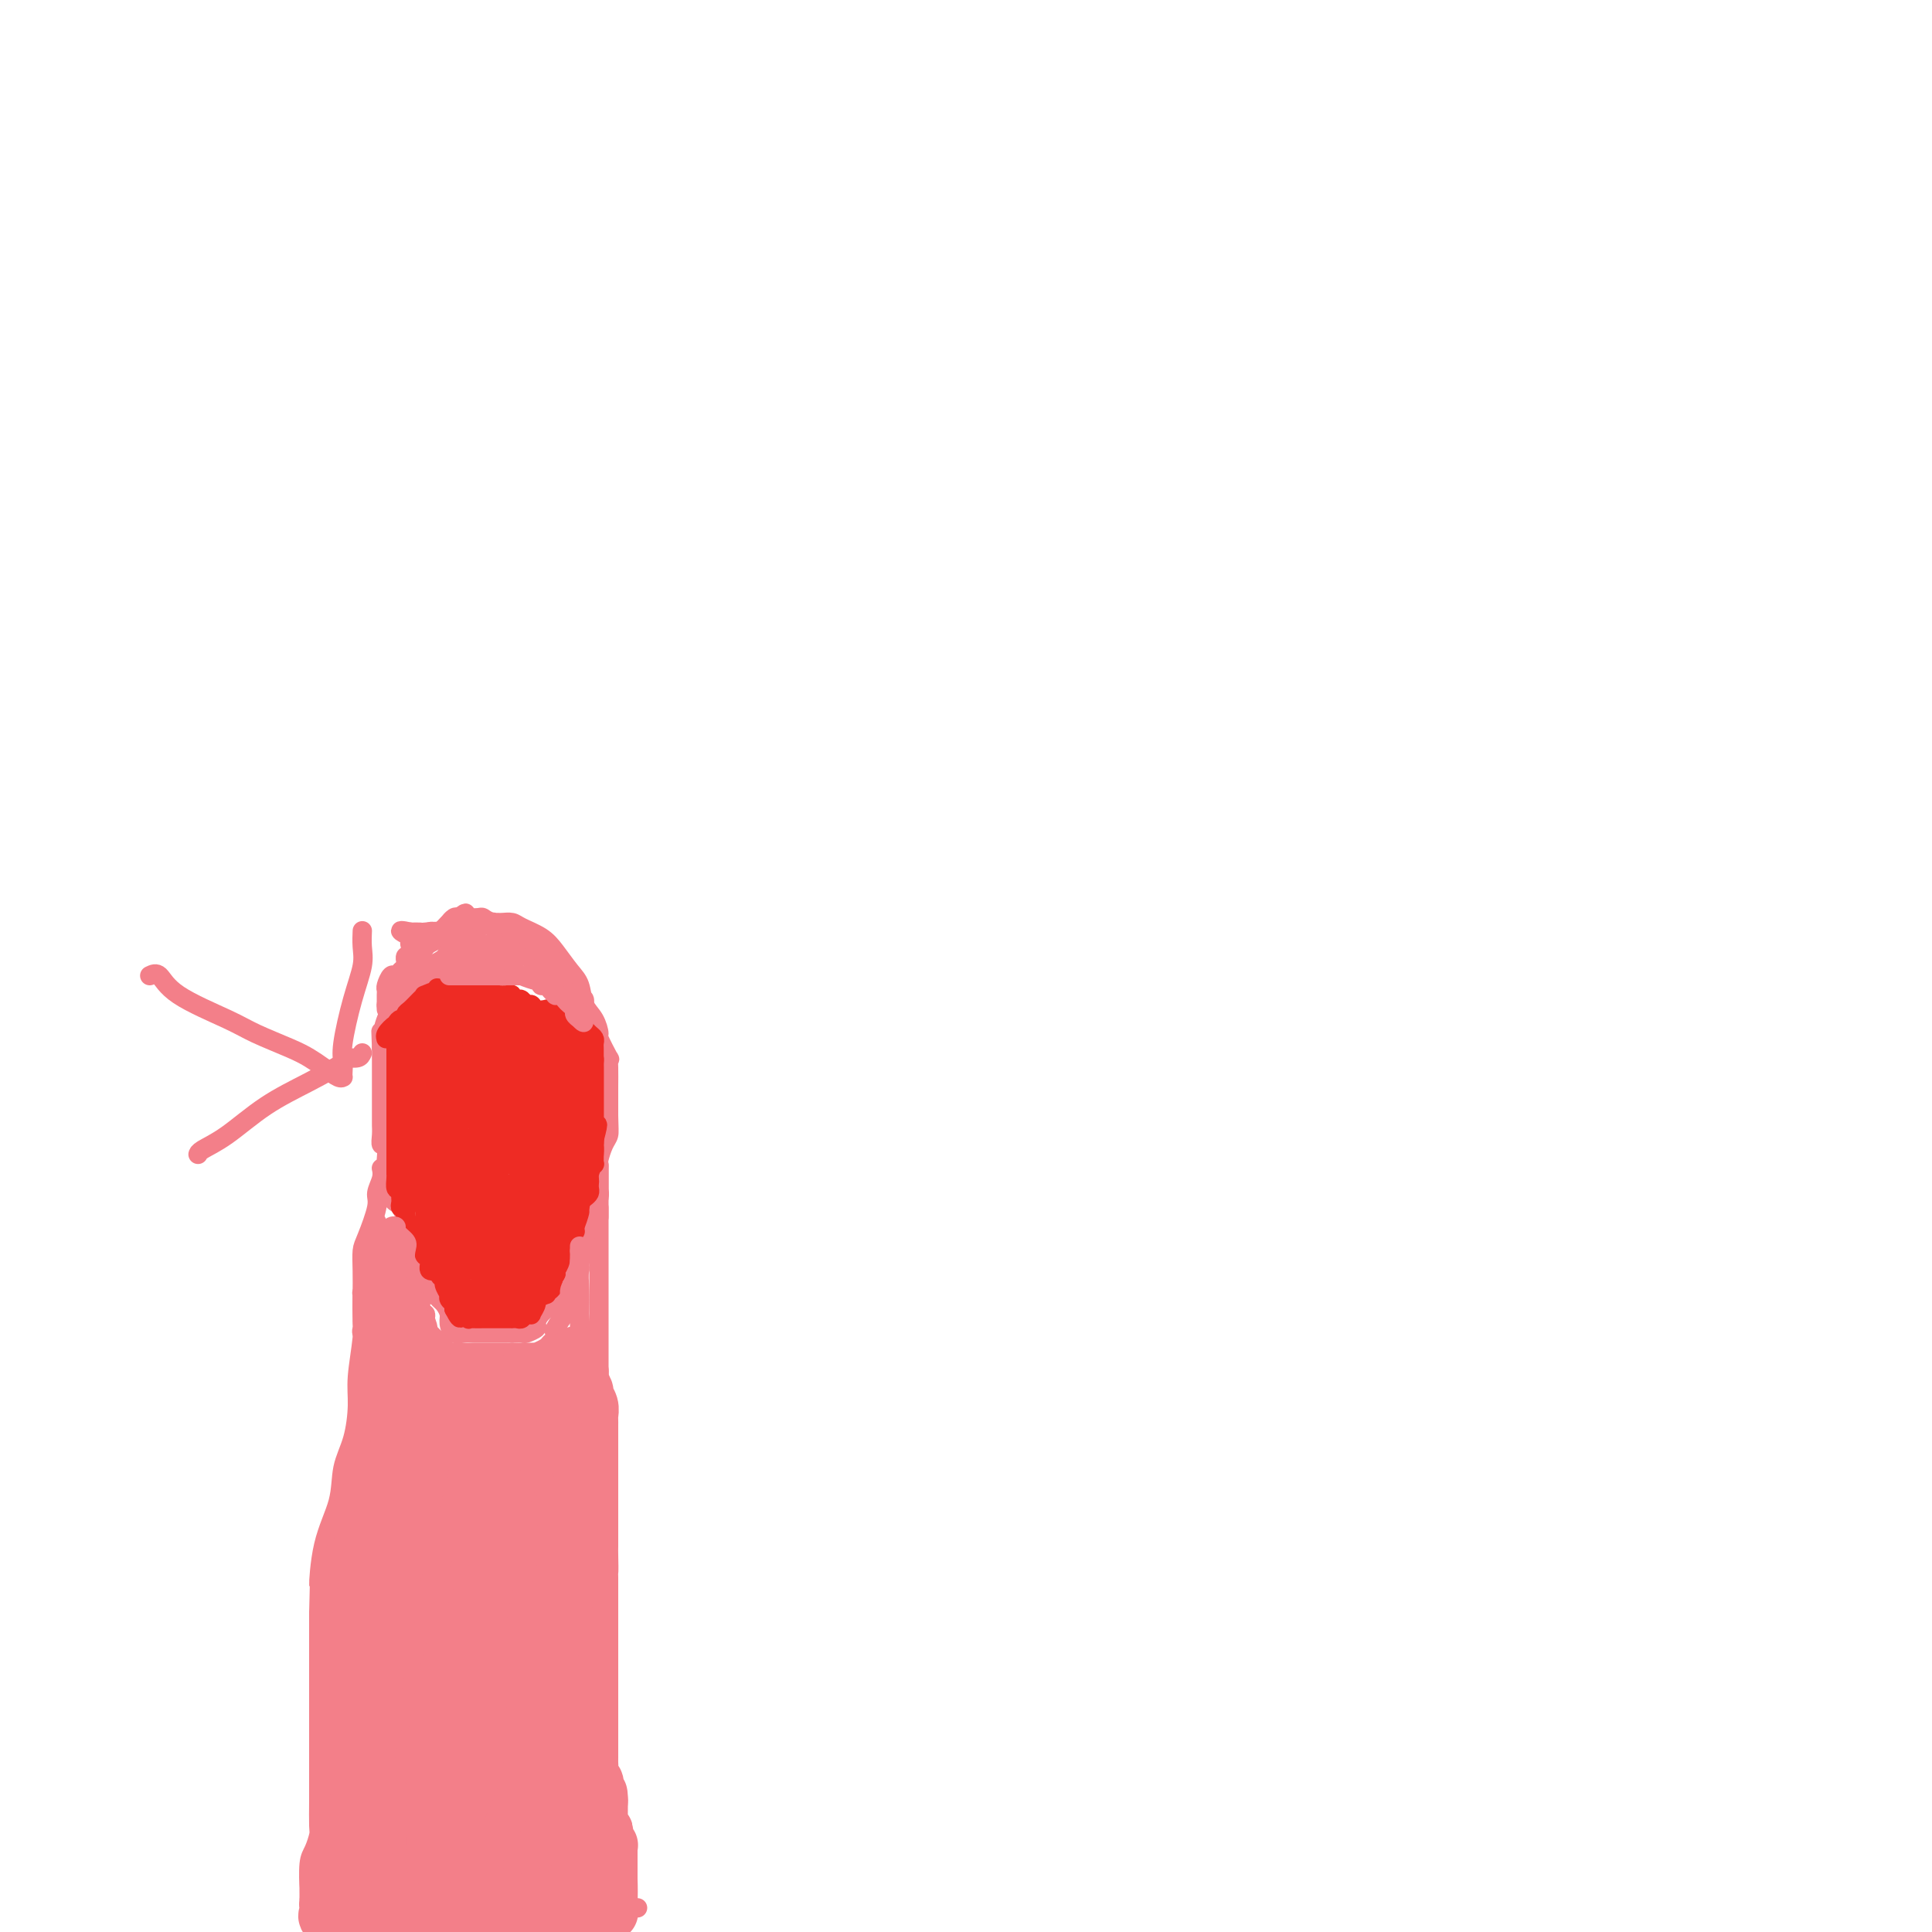 <svg viewBox='0 0 400 400' version='1.1' xmlns='http://www.w3.org/2000/svg' xmlns:xlink='http://www.w3.org/1999/xlink'><g fill='none' stroke='#F37F89' stroke-width='4' stroke-linecap='round' stroke-linejoin='round'><path d='M64,393c0.002,-0.274 0.003,-0.547 0,-1c-0.003,-0.453 -0.011,-1.084 0,-1c0.011,0.084 0.041,0.885 0,0c-0.041,-0.885 -0.155,-3.454 0,-5c0.155,-1.546 0.577,-2.068 1,-3c0.423,-0.932 0.845,-2.275 1,-3c0.155,-0.725 0.041,-0.834 0,-2c-0.041,-1.166 -0.011,-3.391 0,-5c0.011,-1.609 0.003,-2.604 0,-3c-0.003,-0.396 -0.001,-0.195 0,-1c0.001,-0.805 0.000,-2.618 0,-4c-0.000,-1.382 -0.000,-2.333 0,-3c0.000,-0.667 0.000,-1.051 0,-2c-0.000,-0.949 -0.000,-2.464 0,-4c0.000,-1.536 0.000,-3.092 0,-5c-0.000,-1.908 -0.000,-4.168 0,-6c0.000,-1.832 0.000,-3.238 0,-5c-0.000,-1.762 -0.000,-3.881 0,-6'/><path d='M66,334c0.295,-10.122 0.033,-5.926 0,-6c-0.033,-0.074 0.163,-4.416 1,-8c0.837,-3.584 2.314,-6.408 3,-9c0.686,-2.592 0.580,-4.951 1,-7c0.420,-2.049 1.366,-3.787 2,-6c0.634,-2.213 0.954,-4.902 1,-7c0.046,-2.098 -0.184,-3.607 0,-6c0.184,-2.393 0.781,-5.670 1,-8c0.219,-2.330 0.060,-3.712 0,-5c-0.060,-1.288 -0.022,-2.481 0,-4c0.022,-1.519 0.029,-3.365 0,-5c-0.029,-1.635 -0.095,-3.060 0,-4c0.095,-0.940 0.351,-1.394 1,-3c0.649,-1.606 1.690,-4.364 2,-6c0.310,-1.636 -0.113,-2.150 0,-3c0.113,-0.850 0.761,-2.037 1,-3c0.239,-0.963 0.068,-1.704 0,-2c-0.068,-0.296 -0.034,-0.148 0,0'/><path d='M132,395c-0.310,0.004 -0.620,0.008 -1,0c-0.380,-0.008 -0.830,-0.029 -1,0c-0.170,0.029 -0.059,0.108 0,-1c0.059,-1.108 0.064,-3.404 0,-5c-0.064,-1.596 -0.199,-2.491 -1,-5c-0.801,-2.509 -2.267,-6.633 -3,-10c-0.733,-3.367 -0.732,-5.976 -1,-8c-0.268,-2.024 -0.804,-3.462 -1,-6c-0.196,-2.538 -0.053,-6.177 0,-9c0.053,-2.823 0.014,-4.830 0,-7c-0.014,-2.170 -0.004,-4.504 0,-7c0.004,-2.496 0.001,-5.153 0,-8c-0.001,-2.847 -0.000,-5.883 0,-8c0.000,-2.117 0.000,-3.315 0,-5c-0.000,-1.685 -0.000,-3.856 0,-6c0.000,-2.144 0.000,-4.259 0,-6c-0.000,-1.741 -0.000,-3.107 0,-5c0.000,-1.893 0.000,-4.313 0,-6c-0.000,-1.687 -0.000,-2.640 0,-4c0.000,-1.360 0.000,-3.127 0,-5c-0.000,-1.873 -0.000,-3.851 0,-6c0.000,-2.149 0.000,-4.470 0,-6c-0.000,-1.530 -0.000,-2.268 0,-4c0.000,-1.732 0.000,-4.457 0,-6c-0.000,-1.543 -0.000,-1.905 0,-3c0.000,-1.095 0.000,-2.922 0,-4c-0.000,-1.078 -0.000,-1.406 0,-2c0.000,-0.594 0.000,-1.456 0,-2c-0.000,-0.544 -0.000,-0.772 0,-1'/><path d='M124,250c0.000,-16.968 0.000,-4.389 0,0c-0.000,4.389 0.000,0.589 0,-1c0.000,-1.589 0.000,-0.966 0,-1c0.000,-0.034 0.000,-0.724 0,-1c-0.000,-0.276 0.000,-0.138 0,0'/><path d='M124,247c0.048,-0.377 0.168,0.182 0,1c-0.168,0.818 -0.622,1.895 -1,3c-0.378,1.105 -0.679,2.237 -1,3c-0.321,0.763 -0.663,1.158 -1,2c-0.337,0.842 -0.667,2.131 -1,3c-0.333,0.869 -0.667,1.317 -1,2c-0.333,0.683 -0.666,1.601 -1,2c-0.334,0.399 -0.670,0.281 -1,1c-0.330,0.719 -0.653,2.276 -1,3c-0.347,0.724 -0.718,0.613 -1,1c-0.282,0.387 -0.475,1.270 -1,2c-0.525,0.730 -1.382,1.306 -2,2c-0.618,0.694 -0.996,1.507 -1,2c-0.004,0.493 0.367,0.668 0,1c-0.367,0.332 -1.473,0.821 -2,1c-0.527,0.179 -0.475,0.048 -1,0c-0.525,-0.048 -1.626,-0.013 -2,0c-0.374,0.013 -0.022,0.004 0,0c0.022,-0.004 -0.287,-0.001 -1,0c-0.713,0.001 -1.830,0.002 -3,0c-1.170,-0.002 -2.395,-0.007 -3,0c-0.605,0.007 -0.592,0.024 -1,0c-0.408,-0.024 -1.237,-0.090 -2,0c-0.763,0.090 -1.461,0.337 -2,0c-0.539,-0.337 -0.918,-1.257 -1,-2c-0.082,-0.743 0.133,-1.310 0,-2c-0.133,-0.690 -0.613,-1.505 -1,-2c-0.387,-0.495 -0.681,-0.672 -1,-1c-0.319,-0.328 -0.663,-0.808 -1,-1c-0.337,-0.192 -0.669,-0.096 -1,0'/><path d='M89,268c-1.023,-1.355 -0.081,-0.742 0,-1c0.081,-0.258 -0.700,-1.387 -1,-2c-0.300,-0.613 -0.118,-0.709 0,-1c0.118,-0.291 0.171,-0.777 0,-1c-0.171,-0.223 -0.567,-0.183 -1,-1c-0.433,-0.817 -0.904,-2.490 -1,-3c-0.096,-0.510 0.184,0.144 0,0c-0.184,-0.144 -0.833,-1.084 -1,-2c-0.167,-0.916 0.149,-1.807 0,-2c-0.149,-0.193 -0.761,0.313 -1,0c-0.239,-0.313 -0.105,-1.445 0,-2c0.105,-0.555 0.182,-0.534 0,-1c-0.182,-0.466 -0.623,-1.420 -1,-2c-0.377,-0.580 -0.689,-0.788 -1,-1c-0.311,-0.212 -0.619,-0.428 -1,-1c-0.381,-0.572 -0.834,-1.499 -1,-2c-0.166,-0.501 -0.043,-0.577 0,-1c0.043,-0.423 0.008,-1.194 0,-2c-0.008,-0.806 0.012,-1.647 0,-2c-0.012,-0.353 -0.056,-0.217 0,-1c0.056,-0.783 0.211,-2.483 0,-3c-0.211,-0.517 -0.789,0.149 -1,0c-0.211,-0.149 -0.057,-1.113 0,-2c0.057,-0.887 0.015,-1.695 0,-2c-0.015,-0.305 -0.004,-0.105 0,-1c0.004,-0.895 0.001,-2.883 0,-4c-0.001,-1.117 -0.000,-1.361 0,-2c0.000,-0.639 0.000,-1.672 0,-3c-0.000,-1.328 -0.000,-2.951 0,-4c0.000,-1.049 0.000,-1.525 0,-2'/><path d='M79,217c-0.185,-5.038 -0.148,-3.131 0,-3c0.148,0.131 0.407,-1.512 1,-3c0.593,-1.488 1.522,-2.821 2,-4c0.478,-1.179 0.507,-2.202 1,-3c0.493,-0.798 1.450,-1.369 2,-2c0.550,-0.631 0.692,-1.321 1,-2c0.308,-0.679 0.780,-1.348 1,-2c0.220,-0.652 0.186,-1.289 1,-2c0.814,-0.711 2.476,-1.497 4,-2c1.524,-0.503 2.909,-0.723 4,-1c1.091,-0.277 1.888,-0.610 3,-1c1.112,-0.390 2.539,-0.837 3,-1c0.461,-0.163 -0.044,-0.041 0,0c0.044,0.041 0.637,0.002 1,0c0.363,-0.002 0.494,0.032 1,0c0.506,-0.032 1.385,-0.129 2,0c0.615,0.129 0.967,0.483 2,1c1.033,0.517 2.748,1.195 4,2c1.252,0.805 2.041,1.737 3,3c0.959,1.263 2.090,2.858 3,4c0.910,1.142 1.601,1.833 2,3c0.399,1.167 0.507,2.812 1,4c0.493,1.188 1.372,1.921 2,3c0.628,1.079 1.005,2.503 1,3c-0.005,0.497 -0.394,0.065 0,1c0.394,0.935 1.570,3.236 2,4c0.430,0.764 0.115,-0.011 0,0c-0.115,0.011 -0.031,0.807 0,2c0.031,1.193 0.008,2.783 0,4c-0.008,1.217 -0.002,2.062 0,3c0.002,0.938 0.001,1.969 0,3'/><path d='M126,231c0.044,2.686 0.155,3.400 0,4c-0.155,0.600 -0.578,1.085 -1,2c-0.422,0.915 -0.845,2.258 -1,3c-0.155,0.742 -0.041,0.882 0,1c0.041,0.118 0.011,0.214 0,1c-0.011,0.786 -0.003,2.262 0,3c0.003,0.738 0.001,0.737 0,1c-0.001,0.263 -0.000,0.789 0,1c0.000,0.211 0.000,0.105 0,0'/><path d='M80,209c-0.035,-0.479 -0.070,-0.958 0,-1c0.070,-0.042 0.244,0.354 1,0c0.756,-0.354 2.093,-1.458 3,-2c0.907,-0.542 1.383,-0.524 2,-1c0.617,-0.476 1.376,-1.448 2,-2c0.624,-0.552 1.114,-0.684 2,-1c0.886,-0.316 2.170,-0.818 3,-1c0.830,-0.182 1.208,-0.046 2,0c0.792,0.046 1.999,0.002 3,0c1.001,-0.002 1.797,0.037 3,0c1.203,-0.037 2.813,-0.149 4,0c1.187,0.149 1.950,0.558 3,1c1.050,0.442 2.386,0.915 3,1c0.614,0.085 0.507,-0.219 1,0c0.493,0.219 1.585,0.960 2,1c0.415,0.040 0.152,-0.620 0,-1c-0.152,-0.380 -0.192,-0.480 0,-1c0.192,-0.520 0.614,-1.460 0,-2c-0.614,-0.540 -2.266,-0.681 -3,-1c-0.734,-0.319 -0.549,-0.818 -1,-1c-0.451,-0.182 -1.539,-0.049 -3,0c-1.461,0.049 -3.295,0.013 -5,0c-1.705,-0.013 -3.282,-0.004 -4,0c-0.718,0.004 -0.578,0.001 -1,0c-0.422,-0.001 -1.406,-0.000 -2,0c-0.594,0.000 -0.797,0.000 -1,0'/><path d='M94,198c-2.849,-0.156 -1.473,-0.046 -1,0c0.473,0.046 0.041,0.026 0,0c-0.041,-0.026 0.307,-0.059 1,0c0.693,0.059 1.729,0.211 3,0c1.271,-0.211 2.777,-0.786 4,-1c1.223,-0.214 2.164,-0.066 3,0c0.836,0.066 1.568,0.049 2,0c0.432,-0.049 0.564,-0.131 1,0c0.436,0.131 1.177,0.474 2,1c0.823,0.526 1.730,1.234 2,2c0.270,0.766 -0.097,1.590 0,2c0.097,0.410 0.657,0.406 1,0c0.343,-0.406 0.470,-1.212 0,-2c-0.470,-0.788 -1.538,-1.556 -3,-2c-1.462,-0.444 -3.318,-0.564 -5,-1c-1.682,-0.436 -3.188,-1.189 -5,-2c-1.812,-0.811 -3.929,-1.681 -6,-2c-2.071,-0.319 -4.096,-0.086 -5,0c-0.904,0.086 -0.687,0.025 -1,0c-0.313,-0.025 -1.157,-0.012 -2,0'/><path d='M85,193c-4.022,-0.905 -1.078,0.331 0,1c1.078,0.669 0.289,0.770 0,1c-0.289,0.230 -0.077,0.590 0,1c0.077,0.410 0.020,0.870 0,1c-0.020,0.130 -0.002,-0.071 0,0c0.002,0.071 -0.013,0.413 0,1c0.013,0.587 0.054,1.420 0,2c-0.054,0.580 -0.203,0.908 0,1c0.203,0.092 0.756,-0.050 1,0c0.244,0.050 0.178,0.293 1,0c0.822,-0.293 2.534,-1.123 4,-2c1.466,-0.877 2.688,-1.802 4,-2c1.312,-0.198 2.713,0.331 4,0c1.287,-0.331 2.460,-1.520 3,-2c0.540,-0.480 0.446,-0.250 1,0c0.554,0.250 1.756,0.520 3,1c1.244,0.480 2.530,1.168 4,2c1.470,0.832 3.125,1.806 4,3c0.875,1.194 0.972,2.608 2,4c1.028,1.392 2.988,2.763 4,3c1.012,0.237 1.075,-0.658 1,-1c-0.075,-0.342 -0.290,-0.131 -1,-1c-0.710,-0.869 -1.917,-2.820 -3,-4c-1.083,-1.180 -2.041,-1.590 -3,-2'/><path d='M114,200c-1.531,-1.585 -2.358,-1.549 -4,-2c-1.642,-0.451 -4.100,-1.389 -7,-2c-2.900,-0.611 -6.242,-0.895 -8,-1c-1.758,-0.105 -1.931,-0.030 -2,0c-0.069,0.030 -0.035,0.015 0,0'/><path d='M31,202c0.660,-0.320 1.320,-0.640 2,0c0.680,0.640 1.378,2.240 4,4c2.622,1.760 7.166,3.678 10,5c2.834,1.322 3.957,2.046 6,3c2.043,0.954 5.006,2.136 7,3c1.994,0.864 3.018,1.409 4,2c0.982,0.591 1.923,1.228 3,2c1.077,0.772 2.289,1.680 3,2c0.711,0.320 0.921,0.054 1,0c0.079,-0.054 0.027,0.105 0,0c-0.027,-0.105 -0.028,-0.475 0,-1c0.028,-0.525 0.084,-1.207 0,-2c-0.084,-0.793 -0.310,-1.698 0,-4c0.310,-2.302 1.155,-6.001 2,-9c0.845,-2.999 1.690,-5.299 2,-7c0.310,-1.701 0.083,-2.804 0,-4c-0.083,-1.196 -0.024,-2.485 0,-3c0.024,-0.515 0.012,-0.258 0,0'/><path d='M75,218c-0.185,0.428 -0.371,0.857 -1,1c-0.629,0.143 -1.703,0.002 -2,0c-0.297,-0.002 0.183,0.136 -1,1c-1.183,0.864 -4.030,2.456 -7,4c-2.970,1.544 -6.064,3.041 -9,5c-2.936,1.959 -5.715,4.381 -8,6c-2.285,1.619 -4.077,2.436 -5,3c-0.923,0.564 -0.978,0.875 -1,1c-0.022,0.125 -0.011,0.062 0,0'/></g>
<g fill='none' stroke='#EE2B24' stroke-width='4' stroke-linecap='round' stroke-linejoin='round'><path d='M82,213c0.000,0.420 0.000,0.840 0,1c0.000,0.160 0.000,0.060 0,1c-0.000,0.940 -0.000,2.920 0,4c0.000,1.080 0.000,1.258 0,2c-0.000,0.742 -0.000,2.047 0,3c0.000,0.953 0.000,1.554 0,2c-0.000,0.446 -0.000,0.735 0,1c0.000,0.265 0.000,0.505 0,1c-0.000,0.495 -0.000,1.246 0,2c0.000,0.754 0.000,1.511 0,2c-0.000,0.489 -0.000,0.709 0,1c0.000,0.291 0.000,0.651 0,1c-0.000,0.349 -0.000,0.685 0,1c0.000,0.315 0.000,0.609 0,1c-0.000,0.391 -0.000,0.878 0,1c0.000,0.122 0.000,-0.121 0,0c-0.000,0.121 -0.000,0.606 0,1c0.000,0.394 0.000,0.697 0,1c-0.000,0.303 -0.000,0.606 0,1c0.000,0.394 0.000,0.878 0,1c-0.000,0.122 -0.001,-0.118 0,0c0.001,0.118 0.003,0.592 0,1c-0.003,0.408 -0.011,0.748 0,1c0.011,0.252 0.041,0.414 0,1c-0.041,0.586 -0.155,1.596 0,2c0.155,0.404 0.577,0.202 1,0'/><path d='M83,246c0.154,5.058 0.040,1.202 0,0c-0.040,-1.202 -0.007,0.252 0,1c0.007,0.748 -0.012,0.792 0,1c0.012,0.208 0.055,0.580 0,1c-0.055,0.420 -0.208,0.890 0,1c0.208,0.110 0.778,-0.138 1,0c0.222,0.138 0.097,0.662 0,1c-0.097,0.338 -0.167,0.490 0,1c0.167,0.510 0.570,1.380 1,2c0.430,0.620 0.886,0.992 1,1c0.114,0.008 -0.114,-0.348 0,0c0.114,0.348 0.571,1.401 1,2c0.429,0.599 0.831,0.743 1,1c0.169,0.257 0.106,0.629 0,1c-0.106,0.371 -0.254,0.743 0,1c0.254,0.257 0.909,0.398 1,1c0.091,0.602 -0.383,1.666 0,2c0.383,0.334 1.623,-0.061 2,0c0.377,0.061 -0.109,0.577 0,1c0.109,0.423 0.814,0.754 1,1c0.186,0.246 -0.147,0.409 0,1c0.147,0.591 0.775,1.611 1,2c0.225,0.389 0.046,0.146 0,0c-0.046,-0.146 0.039,-0.194 0,0c-0.039,0.194 -0.203,0.629 0,1c0.203,0.371 0.772,0.677 1,1c0.228,0.323 0.114,0.661 0,1'/><path d='M94,271c1.940,3.802 1.290,0.809 1,0c-0.290,-0.809 -0.219,0.568 0,1c0.219,0.432 0.587,-0.080 1,0c0.413,0.080 0.870,0.754 1,1c0.130,0.246 -0.067,0.066 0,0c0.067,-0.066 0.398,-0.018 1,0c0.602,0.018 1.474,0.005 2,0c0.526,-0.005 0.705,-0.001 1,0c0.295,0.001 0.705,0.000 1,0c0.295,-0.000 0.474,-0.000 1,0c0.526,0.000 1.398,0.001 2,0c0.602,-0.001 0.935,-0.004 1,0c0.065,0.004 -0.136,0.015 0,0c0.136,-0.015 0.610,-0.055 1,0c0.390,0.055 0.697,0.204 1,0c0.303,-0.204 0.601,-0.761 1,-1c0.399,-0.239 0.899,-0.159 1,0c0.101,0.159 -0.198,0.397 0,0c0.198,-0.397 0.893,-1.430 1,-2c0.107,-0.570 -0.373,-0.679 0,-1c0.373,-0.321 1.601,-0.856 2,-1c0.399,-0.144 -0.029,0.102 0,0c0.029,-0.102 0.514,-0.551 1,-1'/><path d='M114,267c1.233,-1.112 0.317,-0.890 0,-1c-0.317,-0.110 -0.033,-0.550 0,-1c0.033,-0.450 -0.183,-0.911 0,-1c0.183,-0.089 0.766,0.193 1,0c0.234,-0.193 0.118,-0.860 0,-1c-0.118,-0.140 -0.238,0.247 0,0c0.238,-0.247 0.835,-1.127 1,-2c0.165,-0.873 -0.100,-1.739 0,-2c0.100,-0.261 0.567,0.084 1,0c0.433,-0.084 0.834,-0.597 1,-1c0.166,-0.403 0.097,-0.697 0,-1c-0.097,-0.303 -0.223,-0.613 0,-1c0.223,-0.387 0.796,-0.849 1,-1c0.204,-0.151 0.040,0.009 0,0c-0.040,-0.009 0.045,-0.187 0,-1c-0.045,-0.813 -0.218,-2.259 0,-3c0.218,-0.741 0.829,-0.776 1,-1c0.171,-0.224 -0.098,-0.638 0,-1c0.098,-0.362 0.562,-0.673 1,-1c0.438,-0.327 0.848,-0.668 1,-1c0.152,-0.332 0.044,-0.653 0,-1c-0.044,-0.347 -0.026,-0.719 0,-1c0.026,-0.281 0.060,-0.471 0,-1c-0.060,-0.529 -0.212,-1.397 0,-2c0.212,-0.603 0.789,-0.940 1,-1c0.211,-0.060 0.057,0.156 0,0c-0.057,-0.156 -0.015,-0.686 0,-1c0.015,-0.314 0.004,-0.414 0,-1c-0.004,-0.586 -0.001,-1.658 0,-2c0.001,-0.342 0.000,0.045 0,0c-0.000,-0.045 -0.000,-0.523 0,-1'/><path d='M123,236c1.392,-5.185 0.373,-2.646 0,-2c-0.373,0.646 -0.100,-0.599 0,-1c0.100,-0.401 0.027,0.042 0,0c-0.027,-0.042 -0.007,-0.571 0,-1c0.007,-0.429 0.002,-0.759 0,-1c-0.002,-0.241 -0.001,-0.393 0,-1c0.001,-0.607 0.000,-1.668 0,-2c-0.000,-0.332 -0.000,0.065 0,0c0.000,-0.065 0.000,-0.591 0,-1c-0.000,-0.409 -0.000,-0.700 0,-1c0.000,-0.300 0.000,-0.609 0,-1c-0.000,-0.391 0.000,-0.864 0,-1c-0.000,-0.136 -0.000,0.065 0,0c0.000,-0.065 0.000,-0.395 0,-1c-0.000,-0.605 -0.000,-1.486 0,-2c0.000,-0.514 0.000,-0.663 0,-1c-0.000,-0.337 -0.000,-0.864 0,-1c0.000,-0.136 0.001,0.118 0,0c-0.001,-0.118 -0.003,-0.609 0,-1c0.003,-0.391 0.012,-0.682 0,-1c-0.012,-0.318 -0.045,-0.663 0,-1c0.045,-0.337 0.170,-0.668 0,-1c-0.170,-0.332 -0.633,-0.666 -1,-1c-0.367,-0.334 -0.637,-0.667 -1,-1c-0.363,-0.333 -0.818,-0.667 -1,-1c-0.182,-0.333 -0.091,-0.667 0,-1'/><path d='M120,211c-0.316,-0.636 0.396,-0.227 0,0c-0.396,0.227 -1.898,0.271 -3,0c-1.102,-0.271 -1.805,-0.856 -2,-1c-0.195,-0.144 0.116,0.154 0,0c-0.116,-0.154 -0.661,-0.758 -1,-1c-0.339,-0.242 -0.472,-0.121 -1,0c-0.528,0.121 -1.451,0.242 -2,0c-0.549,-0.242 -0.725,-0.849 -1,-1c-0.275,-0.151 -0.647,0.152 -1,0c-0.353,-0.152 -0.685,-0.759 -1,-1c-0.315,-0.241 -0.613,-0.117 -1,0c-0.387,0.117 -0.862,0.228 -1,0c-0.138,-0.228 0.061,-0.793 0,-1c-0.061,-0.207 -0.382,-0.056 -1,0c-0.618,0.056 -1.532,0.016 -2,0c-0.468,-0.016 -0.490,-0.008 -1,0c-0.510,0.008 -1.508,0.016 -2,0c-0.492,-0.016 -0.478,-0.057 -1,0c-0.522,0.057 -1.579,0.211 -2,0c-0.421,-0.211 -0.207,-0.789 0,-1c0.207,-0.211 0.406,-0.057 0,0c-0.406,0.057 -1.417,0.015 -2,0c-0.583,-0.015 -0.738,-0.004 -1,0c-0.262,0.004 -0.631,0.002 -1,0'/><path d='M93,205c-4.392,-0.911 -1.872,-0.190 -1,0c0.872,0.190 0.098,-0.153 -1,0c-1.098,0.153 -2.519,0.800 -3,1c-0.481,0.200 -0.023,-0.048 0,0c0.023,0.048 -0.389,0.390 -1,1c-0.611,0.610 -1.421,1.486 -2,2c-0.579,0.514 -0.929,0.666 -1,1c-0.071,0.334 0.135,0.850 0,1c-0.135,0.150 -0.611,-0.065 -1,0c-0.389,0.065 -0.692,0.410 -1,1c-0.308,0.590 -0.620,1.424 -1,2c-0.380,0.576 -0.828,0.894 -1,1c-0.172,0.106 -0.068,0.002 0,0c0.068,-0.002 0.101,0.099 0,0c-0.101,-0.099 -0.335,-0.397 0,-1c0.335,-0.603 1.241,-1.510 2,-2c0.759,-0.490 1.372,-0.562 2,-1c0.628,-0.438 1.270,-1.242 2,-2c0.730,-0.758 1.549,-1.471 2,-2c0.451,-0.529 0.533,-0.874 1,-1c0.467,-0.126 1.318,-0.034 2,0c0.682,0.034 1.193,0.009 2,0c0.807,-0.009 1.910,-0.002 3,0c1.090,0.002 2.169,0.001 3,0c0.831,-0.001 1.416,-0.000 2,0'/><path d='M101,206c2.250,-0.224 1.376,-0.284 1,0c-0.376,0.284 -0.255,0.912 0,1c0.255,0.088 0.642,-0.365 1,0c0.358,0.365 0.687,1.548 1,2c0.313,0.452 0.609,0.174 1,0c0.391,-0.174 0.877,-0.242 1,0c0.123,0.242 -0.117,0.796 0,1c0.117,0.204 0.590,0.059 1,0c0.410,-0.059 0.758,-0.030 1,0c0.242,0.030 0.379,0.063 1,0c0.621,-0.063 1.726,-0.220 2,0c0.274,0.220 -0.284,0.817 0,1c0.284,0.183 1.409,-0.049 2,0c0.591,0.049 0.648,0.380 1,1c0.352,0.620 0.998,1.528 2,2c1.002,0.472 2.360,0.508 3,1c0.640,0.492 0.564,1.442 1,2c0.436,0.558 1.385,0.726 2,1c0.615,0.274 0.897,0.655 1,1c0.103,0.345 0.028,0.655 0,1c-0.028,0.345 -0.007,0.726 0,1c0.007,0.274 0.002,0.443 0,1c-0.002,0.557 -0.001,1.504 0,2c0.001,0.496 0.000,0.542 0,1c-0.000,0.458 -0.000,1.329 0,2c0.000,0.671 0.000,1.142 0,2c-0.000,0.858 -0.000,2.102 0,3c0.000,0.898 0.000,1.449 0,2'/><path d='M123,234c0.143,3.090 0.001,2.814 0,3c-0.001,0.186 0.139,0.835 0,2c-0.139,1.165 -0.558,2.845 -1,4c-0.442,1.155 -0.906,1.784 -1,2c-0.094,0.216 0.183,0.020 0,1c-0.183,0.980 -0.826,3.136 -1,4c-0.174,0.864 0.121,0.436 0,1c-0.121,0.564 -0.659,2.118 -1,3c-0.341,0.882 -0.487,1.091 -1,2c-0.513,0.909 -1.394,2.520 -2,3c-0.606,0.480 -0.937,-0.169 -1,0c-0.063,0.169 0.140,1.158 0,2c-0.140,0.842 -0.625,1.539 -1,2c-0.375,0.461 -0.639,0.687 -1,1c-0.361,0.313 -0.818,0.715 -1,1c-0.182,0.285 -0.089,0.454 0,1c0.089,0.546 0.175,1.471 0,2c-0.175,0.529 -0.611,0.664 -1,1c-0.389,0.336 -0.731,0.875 -1,1c-0.269,0.125 -0.464,-0.162 -1,0c-0.536,0.162 -1.414,0.774 -2,1c-0.586,0.226 -0.882,0.064 -1,0c-0.118,-0.064 -0.059,-0.032 0,0'/><path d='M106,271c-1.106,0.464 -0.870,0.124 -1,0c-0.130,-0.124 -0.625,-0.034 -1,0c-0.375,0.034 -0.629,0.010 -1,0c-0.371,-0.010 -0.859,-0.005 -1,0c-0.141,0.005 0.063,0.012 0,0c-0.063,-0.012 -0.394,-0.041 -1,0c-0.606,0.041 -1.487,0.152 -2,0c-0.513,-0.152 -0.658,-0.567 -1,-1c-0.342,-0.433 -0.880,-0.885 -1,-1c-0.120,-0.115 0.178,0.106 0,0c-0.178,-0.106 -0.832,-0.539 -1,-1c-0.168,-0.461 0.148,-0.949 0,-1c-0.148,-0.051 -0.761,0.337 -1,0c-0.239,-0.337 -0.102,-1.399 0,-2c0.102,-0.601 0.171,-0.743 0,-1c-0.171,-0.257 -0.581,-0.630 -1,-1c-0.419,-0.370 -0.847,-0.739 -1,-1c-0.153,-0.261 -0.030,-0.415 0,-1c0.030,-0.585 -0.033,-1.600 0,-2c0.033,-0.400 0.163,-0.185 0,0c-0.163,0.185 -0.618,0.338 -1,0c-0.382,-0.338 -0.691,-1.169 -1,-2'/><path d='M91,257c-1.174,-2.401 -0.108,-1.403 0,-1c0.108,0.403 -0.742,0.210 -1,0c-0.258,-0.210 0.074,-0.439 0,-1c-0.074,-0.561 -0.556,-1.455 -1,-2c-0.444,-0.545 -0.851,-0.741 -1,-1c-0.149,-0.259 -0.040,-0.580 0,-1c0.040,-0.420 0.011,-0.940 0,-1c-0.011,-0.060 -0.003,0.340 0,0c0.003,-0.340 0.001,-1.419 0,-2c-0.001,-0.581 0.001,-0.665 0,-1c-0.001,-0.335 -0.003,-0.920 0,-1c0.003,-0.080 0.011,0.346 0,0c-0.011,-0.346 -0.041,-1.464 0,-2c0.041,-0.536 0.155,-0.489 0,-1c-0.155,-0.511 -0.577,-1.578 -1,-2c-0.423,-0.422 -0.846,-0.197 -1,0c-0.154,0.197 -0.039,0.366 0,0c0.039,-0.366 0.003,-1.267 0,-2c-0.003,-0.733 0.027,-1.298 0,-2c-0.027,-0.702 -0.112,-1.540 0,-2c0.112,-0.460 0.422,-0.543 0,-1c-0.422,-0.457 -1.577,-1.290 -2,-2c-0.423,-0.710 -0.113,-1.297 0,-2c0.113,-0.703 0.030,-1.523 0,-2c-0.030,-0.477 -0.008,-0.612 0,-1c0.008,-0.388 0.002,-1.027 0,-1c-0.002,0.027 -0.001,0.722 0,1c0.001,0.278 0.000,0.139 0,0'/></g>
<g fill='none' stroke='#EE2B24' stroke-width='12' stroke-linecap='round' stroke-linejoin='round'><path d='M88,217c0.113,0.022 0.226,0.045 0,0c-0.226,-0.045 -0.793,-0.156 -1,0c-0.207,0.156 -0.056,0.581 0,1c0.056,0.419 0.015,0.833 0,2c-0.015,1.167 -0.004,3.087 0,4c0.004,0.913 0.001,0.820 0,1c-0.001,0.180 0.000,0.633 0,1c-0.000,0.367 -0.001,0.647 0,1c0.001,0.353 0.004,0.777 0,1c-0.004,0.223 -0.015,0.243 0,1c0.015,0.757 0.057,2.249 0,3c-0.057,0.751 -0.211,0.760 0,1c0.211,0.240 0.789,0.711 1,1c0.211,0.289 0.055,0.396 0,1c-0.055,0.604 -0.011,1.705 0,2c0.011,0.295 -0.012,-0.217 0,0c0.012,0.217 0.059,1.162 0,2c-0.059,0.838 -0.223,1.570 0,2c0.223,0.430 0.834,0.558 1,1c0.166,0.442 -0.114,1.199 0,2c0.114,0.801 0.622,1.646 1,2c0.378,0.354 0.627,0.219 1,1c0.373,0.781 0.870,2.480 1,3c0.130,0.520 -0.106,-0.137 0,0c0.106,0.137 0.553,1.069 1,2'/><path d='M93,252c0.940,3.062 0.291,0.718 0,0c-0.291,-0.718 -0.223,0.190 0,1c0.223,0.810 0.600,1.522 1,2c0.400,0.478 0.824,0.720 1,1c0.176,0.280 0.103,0.596 0,1c-0.103,0.404 -0.238,0.896 0,1c0.238,0.104 0.847,-0.181 1,0c0.153,0.181 -0.151,0.827 0,1c0.151,0.173 0.757,-0.126 1,0c0.243,0.126 0.121,0.678 0,1c-0.121,0.322 -0.243,0.415 0,1c0.243,0.585 0.849,1.662 1,2c0.151,0.338 -0.153,-0.063 0,0c0.153,0.063 0.762,0.591 1,1c0.238,0.409 0.106,0.699 0,1c-0.106,0.301 -0.187,0.614 0,1c0.187,0.386 0.641,0.847 1,1c0.359,0.153 0.622,-0.000 1,0c0.378,0.000 0.872,0.155 1,0c0.128,-0.155 -0.110,-0.619 0,-1c0.110,-0.381 0.568,-0.680 1,-1c0.432,-0.320 0.838,-0.663 1,-1c0.162,-0.337 0.081,-0.669 0,-1'/><path d='M104,263c0.936,-0.481 0.777,-0.185 1,0c0.223,0.185 0.829,0.257 1,0c0.171,-0.257 -0.094,-0.843 0,-1c0.094,-0.157 0.546,0.117 1,0c0.454,-0.117 0.910,-0.623 1,-1c0.090,-0.377 -0.186,-0.626 0,-1c0.186,-0.374 0.833,-0.874 1,-1c0.167,-0.126 -0.148,0.120 0,0c0.148,-0.120 0.758,-0.607 1,-1c0.242,-0.393 0.118,-0.690 0,-1c-0.118,-0.310 -0.228,-0.631 0,-1c0.228,-0.369 0.793,-0.785 1,-1c0.207,-0.215 0.055,-0.228 0,-1c-0.055,-0.772 -0.015,-2.302 0,-3c0.015,-0.698 0.004,-0.565 0,-1c-0.004,-0.435 -0.002,-1.440 0,-2c0.002,-0.560 0.004,-0.675 0,-1c-0.004,-0.325 -0.015,-0.859 0,-1c0.015,-0.141 0.057,0.112 0,0c-0.057,-0.112 -0.213,-0.590 0,-1c0.213,-0.410 0.797,-0.753 1,-1c0.203,-0.247 0.027,-0.398 0,-1c-0.027,-0.602 0.096,-1.656 0,-2c-0.096,-0.344 -0.410,0.023 0,0c0.410,-0.023 1.546,-0.435 2,-1c0.454,-0.565 0.227,-1.282 0,-2'/><path d='M114,238c0.769,-3.444 0.192,-1.553 0,-1c-0.192,0.553 0.001,-0.233 0,-1c-0.001,-0.767 -0.196,-1.515 0,-2c0.196,-0.485 0.785,-0.707 1,-1c0.215,-0.293 0.058,-0.656 0,-1c-0.058,-0.344 -0.015,-0.670 0,-1c0.015,-0.330 0.004,-0.666 0,-1c-0.004,-0.334 -0.001,-0.667 0,-1c0.001,-0.333 0.000,-0.667 0,-1c-0.000,-0.333 -0.000,-0.667 0,-1c0.000,-0.333 0.000,-0.666 0,-1c-0.000,-0.334 -0.001,-0.667 0,-1c0.001,-0.333 0.003,-0.664 0,-1c-0.003,-0.336 -0.011,-0.678 0,-1c0.011,-0.322 0.041,-0.625 0,-1c-0.041,-0.375 -0.155,-0.821 0,-1c0.155,-0.179 0.577,-0.089 1,0'/><path d='M116,221c0.536,-2.188 0.876,0.841 1,2c0.124,1.159 0.033,0.447 0,1c-0.033,0.553 -0.009,2.372 0,4c0.009,1.628 0.002,3.064 0,4c-0.002,0.936 0.000,1.373 0,2c-0.000,0.627 -0.003,1.443 0,2c0.003,0.557 0.011,0.854 0,1c-0.011,0.146 -0.041,0.143 0,1c0.041,0.857 0.155,2.576 0,3c-0.155,0.424 -0.577,-0.447 -1,0c-0.423,0.447 -0.846,2.214 -1,3c-0.154,0.786 -0.041,0.593 0,1c0.041,0.407 0.008,1.416 0,2c-0.008,0.584 0.009,0.744 0,1c-0.009,0.256 -0.045,0.607 0,1c0.045,0.393 0.170,0.827 0,1c-0.170,0.173 -0.637,0.084 -1,0c-0.363,-0.084 -0.622,-0.162 -1,0c-0.378,0.162 -0.874,0.565 -1,1c-0.126,0.435 0.117,0.901 0,1c-0.117,0.099 -0.595,-0.170 -1,0c-0.405,0.170 -0.738,0.778 -1,1c-0.262,0.222 -0.452,0.060 -1,0c-0.548,-0.060 -1.455,-0.016 -2,0c-0.545,0.016 -0.727,0.005 -1,0c-0.273,-0.005 -0.636,-0.002 -1,0'/><path d='M105,253c-1.720,0.274 -1.020,-0.541 -1,-1c0.020,-0.459 -0.640,-0.560 -1,-1c-0.360,-0.440 -0.422,-1.217 -1,-2c-0.578,-0.783 -1.674,-1.571 -2,-2c-0.326,-0.429 0.119,-0.498 0,-1c-0.119,-0.502 -0.801,-1.438 -1,-2c-0.199,-0.562 0.087,-0.751 0,-1c-0.087,-0.249 -0.545,-0.557 -1,-1c-0.455,-0.443 -0.907,-1.021 -1,-2c-0.093,-0.979 0.172,-2.358 0,-3c-0.172,-0.642 -0.782,-0.548 -1,-1c-0.218,-0.452 -0.045,-1.450 0,-2c0.045,-0.550 -0.040,-0.652 0,-1c0.040,-0.348 0.203,-0.944 0,-2c-0.203,-1.056 -0.771,-2.573 -1,-3c-0.229,-0.427 -0.118,0.237 0,0c0.118,-0.237 0.242,-1.373 0,-2c-0.242,-0.627 -0.849,-0.744 -1,-1c-0.151,-0.256 0.156,-0.651 0,-1c-0.156,-0.349 -0.774,-0.653 -1,-1c-0.226,-0.347 -0.060,-0.737 0,-1c0.060,-0.263 0.013,-0.399 0,-1c-0.013,-0.601 0.008,-1.667 0,-2c-0.008,-0.333 -0.043,0.065 0,0c0.043,-0.065 0.165,-0.594 0,-1c-0.165,-0.406 -0.619,-0.687 -1,-1c-0.381,-0.313 -0.691,-0.656 -1,-1'/><path d='M91,216c-0.927,-3.951 -0.245,-1.829 0,-1c0.245,0.829 0.054,0.366 0,0c-0.054,-0.366 0.030,-0.634 0,-1c-0.030,-0.366 -0.173,-0.830 0,-1c0.173,-0.170 0.662,-0.045 1,0c0.338,0.045 0.524,0.012 1,0c0.476,-0.012 1.241,-0.003 2,0c0.759,0.003 1.513,0.000 2,0c0.487,-0.000 0.709,0.003 1,0c0.291,-0.003 0.653,-0.011 1,0c0.347,0.011 0.679,0.042 1,0c0.321,-0.042 0.631,-0.156 1,0c0.369,0.156 0.795,0.582 1,1c0.205,0.418 0.188,0.829 1,1c0.812,0.171 2.454,0.101 3,0c0.546,-0.101 -0.004,-0.234 0,0c0.004,0.234 0.562,0.836 1,1c0.438,0.164 0.757,-0.111 1,0c0.243,0.111 0.412,0.607 1,1c0.588,0.393 1.597,0.684 2,1c0.403,0.316 0.202,0.658 0,1'/><path d='M111,219c1.713,1.107 0.995,0.875 1,1c0.005,0.125 0.733,0.607 1,1c0.267,0.393 0.071,0.696 0,1c-0.071,0.304 -0.019,0.610 0,1c0.019,0.390 0.003,0.863 0,1c-0.003,0.137 0.006,-0.061 0,0c-0.006,0.061 -0.028,0.382 0,1c0.028,0.618 0.106,1.533 0,2c-0.106,0.467 -0.396,0.487 -1,1c-0.604,0.513 -1.521,1.521 -2,2c-0.479,0.479 -0.521,0.431 -1,1c-0.479,0.569 -1.396,1.755 -2,2c-0.604,0.245 -0.894,-0.449 -1,0c-0.106,0.449 -0.028,2.043 0,3c0.028,0.957 0.006,1.277 0,1c-0.006,-0.277 0.005,-1.153 0,-2c-0.005,-0.847 -0.026,-1.666 0,-2c0.026,-0.334 0.098,-0.184 0,-1c-0.098,-0.816 -0.365,-2.599 -1,-4c-0.635,-1.401 -1.638,-2.420 -2,-3c-0.362,-0.580 -0.083,-0.719 0,-1c0.083,-0.281 -0.030,-0.702 0,-1c0.030,-0.298 0.204,-0.472 0,-1c-0.204,-0.528 -0.786,-1.412 -1,-2c-0.214,-0.588 -0.061,-0.882 0,-1c0.061,-0.118 0.031,-0.059 0,0'/><path d='M102,219c-0.623,-2.922 -0.181,-1.729 0,-1c0.181,0.729 0.101,0.992 0,1c-0.101,0.008 -0.223,-0.240 0,0c0.223,0.240 0.791,0.967 1,2c0.209,1.033 0.060,2.371 0,3c-0.060,0.629 -0.030,0.551 0,1c0.030,0.449 0.061,1.427 0,2c-0.061,0.573 -0.212,0.741 0,1c0.212,0.259 0.788,0.608 1,1c0.212,0.392 0.061,0.826 0,1c-0.061,0.174 -0.030,0.087 0,0'/></g>
<g fill='none' stroke='#F37F89' stroke-width='4' stroke-linecap='round' stroke-linejoin='round'><path d='M80,208c0.002,-0.336 0.003,-0.672 0,-1c-0.003,-0.328 -0.012,-0.647 0,-1c0.012,-0.353 0.044,-0.739 0,-1c-0.044,-0.261 -0.166,-0.398 0,-1c0.166,-0.602 0.619,-1.668 1,-2c0.381,-0.332 0.691,0.070 1,0c0.309,-0.070 0.618,-0.611 1,-1c0.382,-0.389 0.837,-0.625 1,-1c0.163,-0.375 0.033,-0.889 0,-1c-0.033,-0.111 0.032,0.181 0,0c-0.032,-0.181 -0.162,-0.835 0,-1c0.162,-0.165 0.617,0.158 1,0c0.383,-0.158 0.695,-0.798 1,-1c0.305,-0.202 0.603,0.033 1,0c0.397,-0.033 0.894,-0.335 1,-1c0.106,-0.665 -0.180,-1.693 0,-2c0.180,-0.307 0.827,0.106 1,0c0.173,-0.106 -0.126,-0.731 0,-1c0.126,-0.269 0.678,-0.181 1,0c0.322,0.181 0.415,0.455 1,0c0.585,-0.455 1.662,-1.637 2,-2c0.338,-0.363 -0.063,0.095 0,0c0.063,-0.095 0.589,-0.741 1,-1c0.411,-0.259 0.705,-0.129 1,0'/><path d='M95,190c2.324,-1.857 1.133,-0.498 1,0c-0.133,0.498 0.791,0.137 1,0c0.209,-0.137 -0.297,-0.048 0,0c0.297,0.048 1.395,0.055 2,0c0.605,-0.055 0.715,-0.172 1,0c0.285,0.172 0.745,0.634 2,1c1.255,0.366 3.306,0.637 4,1c0.694,0.363 0.031,0.818 0,1c-0.031,0.182 0.569,0.090 1,0c0.431,-0.090 0.693,-0.178 1,0c0.307,0.178 0.661,0.621 1,1c0.339,0.379 0.665,0.693 1,1c0.335,0.307 0.681,0.608 1,1c0.319,0.392 0.611,0.874 1,1c0.389,0.126 0.874,-0.103 1,0c0.126,0.103 -0.106,0.540 0,1c0.106,0.460 0.549,0.944 1,1c0.451,0.056 0.908,-0.314 1,0c0.092,0.314 -0.183,1.313 0,2c0.183,0.687 0.822,1.061 1,1c0.178,-0.061 -0.106,-0.559 0,0c0.106,0.559 0.603,2.173 1,3c0.397,0.827 0.695,0.865 1,1c0.305,0.135 0.618,0.366 1,1c0.382,0.634 0.834,1.671 1,2c0.166,0.329 0.048,-0.049 0,0c-0.048,0.049 -0.024,0.524 0,1'/><path d='M120,210c1.706,2.705 0.472,1.468 0,1c-0.472,-0.468 -0.182,-0.167 0,0c0.182,0.167 0.256,0.200 0,0c-0.256,-0.200 -0.842,-0.632 -1,-1c-0.158,-0.368 0.111,-0.673 0,-1c-0.111,-0.327 -0.603,-0.675 -1,-1c-0.397,-0.325 -0.698,-0.626 -1,-1c-0.302,-0.374 -0.605,-0.822 -1,-1c-0.395,-0.178 -0.880,-0.085 -1,0c-0.120,0.085 0.127,0.162 0,0c-0.127,-0.162 -0.626,-0.564 -1,-1c-0.374,-0.436 -0.621,-0.905 -1,-1c-0.379,-0.095 -0.888,0.185 -1,0c-0.112,-0.185 0.175,-0.834 0,-1c-0.175,-0.166 -0.810,0.152 -1,0c-0.190,-0.152 0.066,-0.773 0,-1c-0.066,-0.227 -0.454,-0.061 -1,0c-0.546,0.061 -1.249,0.016 -2,0c-0.751,-0.016 -1.548,-0.004 -2,0c-0.452,0.004 -0.558,0.001 -1,0c-0.442,-0.001 -1.221,-0.001 -2,0'/><path d='M103,202c-1.479,0.000 -1.178,0.000 -1,0c0.178,-0.000 0.231,0.000 0,0c-0.231,0.000 -0.748,0.000 -1,0c-0.252,-0.000 -0.239,0.000 -1,0c-0.761,-0.000 -2.295,-0.000 -3,0c-0.705,0.000 -0.581,0.000 -1,0c-0.419,0.000 -1.382,0.000 -2,0c-0.618,0.000 -0.891,0.000 -1,0c-0.109,0.000 -0.055,0.000 0,0'/><path d='M78,253c-0.000,0.724 -0.000,1.449 0,2c0.000,0.551 0.000,0.930 0,2c-0.000,1.070 -0.000,2.832 0,4c0.000,1.168 0.000,1.742 0,3c-0.000,1.258 -0.001,3.202 0,4c0.001,0.798 0.003,0.452 0,1c-0.003,0.548 -0.011,1.990 0,2c0.011,0.010 0.041,-1.411 0,-2c-0.041,-0.589 -0.155,-0.345 0,-1c0.155,-0.655 0.577,-2.211 1,-3c0.423,-0.789 0.845,-0.813 1,-1c0.155,-0.187 0.041,-0.538 0,-1c-0.041,-0.462 -0.011,-1.035 0,-1c0.011,0.035 0.003,0.679 0,1c-0.003,0.321 -0.002,0.318 0,1c0.002,0.682 0.004,2.047 0,3c-0.004,0.953 -0.015,1.492 0,2c0.015,0.508 0.057,0.984 0,1c-0.057,0.016 -0.211,-0.430 0,-2c0.211,-1.570 0.789,-4.266 1,-6c0.211,-1.734 0.057,-2.505 0,-3c-0.057,-0.495 -0.016,-0.713 0,-1c0.016,-0.287 0.008,-0.644 0,-1'/><path d='M81,257c0.465,-2.327 0.129,-1.146 0,-1c-0.129,0.146 -0.051,-0.743 0,-1c0.051,-0.257 0.074,0.120 0,0c-0.074,-0.120 -0.244,-0.735 0,-1c0.244,-0.265 0.901,-0.178 1,0c0.099,0.178 -0.362,0.447 0,1c0.362,0.553 1.547,1.391 2,2c0.453,0.609 0.173,0.989 0,2c-0.173,1.011 -0.240,2.652 0,4c0.240,1.348 0.786,2.403 1,3c0.214,0.597 0.096,0.737 0,1c-0.096,0.263 -0.170,0.649 0,1c0.170,0.351 0.585,0.668 1,1c0.415,0.332 0.829,0.680 1,1c0.171,0.320 0.097,0.611 0,1c-0.097,0.389 -0.218,0.874 0,1c0.218,0.126 0.777,-0.107 1,0c0.223,0.107 0.112,0.553 0,1'/><path d='M88,273c1.100,3.122 0.350,1.428 0,1c-0.350,-0.428 -0.301,0.410 0,1c0.301,0.590 0.855,0.931 1,1c0.145,0.069 -0.120,-0.136 0,0c0.120,0.136 0.625,0.611 1,1c0.375,0.389 0.621,0.693 1,1c0.379,0.307 0.892,0.618 1,1c0.108,0.382 -0.188,0.834 0,1c0.188,0.166 0.858,0.044 1,0c0.142,-0.044 -0.246,-0.012 0,0c0.246,0.012 1.127,0.003 2,0c0.873,-0.003 1.738,-0.001 2,0c0.262,0.001 -0.080,0.000 0,0c0.080,-0.000 0.581,-0.000 1,0c0.419,0.000 0.755,0.000 1,0c0.245,-0.000 0.400,-0.000 1,0c0.600,0.000 1.645,0.000 2,0c0.355,-0.000 0.019,-0.000 0,0c-0.019,0.000 0.280,0.000 1,0c0.720,-0.000 1.860,-0.000 3,0'/><path d='M106,280c2.074,-0.001 0.759,-0.003 1,0c0.241,0.003 2.039,0.012 3,0c0.961,-0.012 1.084,-0.044 1,0c-0.084,0.044 -0.377,0.166 0,0c0.377,-0.166 1.422,-0.619 2,-1c0.578,-0.381 0.689,-0.691 1,-1c0.311,-0.309 0.823,-0.616 1,-1c0.177,-0.384 0.018,-0.844 0,-1c-0.018,-0.156 0.104,-0.006 0,0c-0.104,0.006 -0.434,-0.131 0,-1c0.434,-0.869 1.633,-2.470 2,-3c0.367,-0.530 -0.098,0.012 0,0c0.098,-0.012 0.758,-0.577 1,-1c0.242,-0.423 0.064,-0.704 0,-1c-0.064,-0.296 -0.014,-0.607 0,-1c0.014,-0.393 -0.006,-0.869 0,-1c0.006,-0.131 0.040,0.082 0,0c-0.040,-0.082 -0.154,-0.459 0,-1c0.154,-0.541 0.577,-1.245 1,-2c0.423,-0.755 0.845,-1.560 1,-2c0.155,-0.440 0.041,-0.515 0,-1c-0.041,-0.485 -0.011,-1.381 0,-2c0.011,-0.619 0.003,-0.960 0,-1c-0.003,-0.040 -0.001,0.220 0,0c0.001,-0.220 0.000,-0.920 0,-1c-0.000,-0.080 -0.000,0.460 0,1'/><path d='M120,259c0.774,-2.334 0.207,0.832 0,3c-0.207,2.168 -0.056,3.338 0,5c0.056,1.662 0.015,3.817 0,5c-0.015,1.183 -0.004,1.396 0,2c0.004,0.604 0.001,1.601 0,2c-0.001,0.399 -0.000,0.202 0,0c0.000,-0.202 0.000,-0.408 0,-1c-0.000,-0.592 -0.000,-1.569 0,-2c0.000,-0.431 0.000,-0.315 0,-1c-0.000,-0.685 -0.000,-2.172 0,-3c0.000,-0.828 0.001,-0.997 0,-1c-0.001,-0.003 -0.004,0.160 0,0c0.004,-0.160 0.016,-0.641 0,0c-0.016,0.641 -0.061,2.406 0,4c0.061,1.594 0.226,3.019 0,4c-0.226,0.981 -0.845,1.520 -1,2c-0.155,0.480 0.154,0.902 0,1c-0.154,0.098 -0.772,-0.127 -1,0c-0.228,0.127 -0.065,0.608 0,1c0.065,0.392 0.033,0.696 0,1'/><path d='M118,281c-0.537,3.354 -0.880,0.740 -1,0c-0.120,-0.740 -0.017,0.394 0,1c0.017,0.606 -0.053,0.684 0,1c0.053,0.316 0.229,0.869 0,1c-0.229,0.131 -0.861,-0.161 -1,0c-0.139,0.161 0.217,0.775 0,1c-0.217,0.225 -1.007,0.061 -1,0c0.007,-0.061 0.812,-0.020 0,0c-0.812,0.020 -3.240,0.020 -5,0c-1.760,-0.020 -2.853,-0.058 -4,0c-1.147,0.058 -2.349,0.212 -3,0c-0.651,-0.212 -0.751,-0.789 -1,-1c-0.249,-0.211 -0.646,-0.054 -1,0c-0.354,0.054 -0.665,0.007 -1,0c-0.335,-0.007 -0.695,0.026 -1,0c-0.305,-0.026 -0.554,-0.112 -1,0c-0.446,0.112 -1.089,0.422 -2,0c-0.911,-0.422 -2.088,-1.576 -3,-2c-0.912,-0.424 -1.557,-0.118 -2,0c-0.443,0.118 -0.685,0.047 -1,0c-0.315,-0.047 -0.704,-0.069 -1,0c-0.296,0.069 -0.499,0.228 -1,0c-0.501,-0.228 -1.299,-0.845 -2,-1c-0.701,-0.155 -1.304,0.151 -2,0c-0.696,-0.151 -1.485,-0.757 -2,-1c-0.515,-0.243 -0.758,-0.121 -1,0'/><path d='M81,280c-3.659,-1.019 -1.808,-1.065 -1,-1c0.808,0.065 0.571,0.242 0,0c-0.571,-0.242 -1.477,-0.901 -2,-1c-0.523,-0.099 -0.662,0.363 -1,0c-0.338,-0.363 -0.875,-1.550 -1,-2c-0.125,-0.450 0.163,-0.162 0,0c-0.163,0.162 -0.776,0.199 -1,0c-0.224,-0.199 -0.060,-0.633 0,-1c0.060,-0.367 0.016,-0.666 0,-1c-0.016,-0.334 -0.004,-0.701 0,-1c0.004,-0.299 0.000,-0.529 0,-1c-0.000,-0.471 0.003,-1.184 0,-2c-0.003,-0.816 -0.012,-1.733 0,-2c0.012,-0.267 0.045,0.118 0,0c-0.045,-0.118 -0.167,-0.740 0,0c0.167,0.740 0.623,2.842 1,4c0.377,1.158 0.673,1.373 1,2c0.327,0.627 0.683,1.665 1,2c0.317,0.335 0.596,-0.033 1,0c0.404,0.033 0.934,0.467 1,0c0.066,-0.467 -0.333,-1.837 0,-3c0.333,-1.163 1.397,-2.121 2,-3c0.603,-0.879 0.744,-1.680 1,-2c0.256,-0.320 0.628,-0.160 1,0'/><path d='M84,268c0.729,-1.005 0.052,0.481 0,2c-0.052,1.519 0.522,3.071 1,4c0.478,0.929 0.861,1.237 1,2c0.139,0.763 0.035,1.983 0,2c-0.035,0.017 -0.001,-1.167 0,-2c0.001,-0.833 -0.030,-1.315 0,-2c0.030,-0.685 0.120,-1.573 0,-2c-0.120,-0.427 -0.450,-0.392 0,0c0.450,0.392 1.680,1.143 2,2c0.320,0.857 -0.269,1.822 0,3c0.269,1.178 1.397,2.570 2,3c0.603,0.430 0.682,-0.102 1,0c0.318,0.102 0.877,0.836 1,1c0.123,0.164 -0.188,-0.243 0,0c0.188,0.243 0.876,1.137 2,2c1.124,0.863 2.683,1.695 4,2c1.317,0.305 2.392,0.082 3,0c0.608,-0.082 0.751,-0.022 1,0c0.249,0.022 0.606,0.006 1,0c0.394,-0.006 0.827,-0.002 1,0c0.173,0.002 0.087,0.001 0,0'/></g>
<g fill='none' stroke='#F37F89' stroke-width='12' stroke-linecap='round' stroke-linejoin='round'><path d='M81,284c-0.423,0.477 -0.845,0.954 -1,1c-0.155,0.046 -0.041,-0.337 0,0c0.041,0.337 0.011,1.396 0,2c-0.011,0.604 -0.003,0.753 0,1c0.003,0.247 0.001,0.591 0,1c-0.001,0.409 -0.000,0.883 0,1c0.000,0.117 0.000,-0.124 0,0c-0.000,0.124 -0.000,0.613 0,1c0.000,0.387 0.001,0.672 0,1c-0.001,0.328 -0.004,0.700 0,1c0.004,0.300 0.016,0.527 0,1c-0.016,0.473 -0.061,1.191 0,2c0.061,0.809 0.226,1.708 0,2c-0.226,0.292 -0.845,-0.023 -1,0c-0.155,0.023 0.155,0.384 0,1c-0.155,0.616 -0.773,1.488 -1,2c-0.227,0.512 -0.061,0.663 0,1c0.061,0.337 0.016,0.860 0,1c-0.016,0.140 -0.005,-0.103 0,0c0.005,0.103 0.002,0.551 0,1'/><path d='M78,304c-0.687,3.265 -0.906,1.429 -1,1c-0.094,-0.429 -0.064,0.550 0,1c0.064,0.450 0.161,0.372 0,1c-0.161,0.628 -0.579,1.961 -1,3c-0.421,1.039 -0.845,1.784 -1,2c-0.155,0.216 -0.042,-0.096 0,0c0.042,0.096 0.011,0.599 0,1c-0.011,0.401 -0.003,0.699 0,1c0.003,0.301 0.002,0.604 0,1c-0.002,0.396 -0.005,0.885 0,1c0.005,0.115 0.016,-0.144 0,0c-0.016,0.144 -0.061,0.689 0,1c0.061,0.311 0.226,0.387 0,1c-0.226,0.613 -0.845,1.763 -1,2c-0.155,0.237 0.152,-0.439 0,0c-0.152,0.439 -0.762,1.995 -1,3c-0.238,1.005 -0.102,1.461 0,2c0.102,0.539 0.171,1.162 0,2c-0.171,0.838 -0.582,1.890 -1,3c-0.418,1.110 -0.844,2.278 -1,3c-0.156,0.722 -0.042,1.000 0,1c0.042,0.000 0.011,-0.276 0,0c-0.011,0.276 -0.003,1.106 0,2c0.003,0.894 0.001,1.853 0,2c-0.001,0.147 -0.000,-0.517 0,0c0.000,0.517 0.000,2.216 0,3c-0.000,0.784 -0.000,0.653 0,1c0.000,0.347 0.000,1.174 0,2'/><path d='M71,344c-1.083,6.815 -0.290,3.853 0,3c0.290,-0.853 0.078,0.401 0,1c-0.078,0.599 -0.021,0.541 0,1c0.021,0.459 0.006,1.436 0,2c-0.006,0.564 -0.001,0.715 0,1c0.001,0.285 0.000,0.705 0,1c-0.000,0.295 -0.000,0.465 0,1c0.000,0.535 0.000,1.434 0,2c-0.000,0.566 -0.000,0.799 0,1c0.000,0.201 0.000,0.372 0,1c-0.000,0.628 -0.000,1.714 0,2c0.000,0.286 0.000,-0.228 0,0c-0.000,0.228 -0.000,1.199 0,2c0.000,0.801 -0.000,1.432 0,2c0.000,0.568 0.000,1.073 0,2c-0.000,0.927 -0.000,2.275 0,3c0.000,0.725 0.000,0.827 0,1c-0.000,0.173 -0.000,0.419 0,1c0.000,0.581 0.000,1.499 0,2c-0.000,0.501 -0.000,0.585 0,1c0.000,0.415 0.001,1.160 0,2c-0.001,0.840 -0.004,1.776 0,2c0.004,0.224 0.015,-0.262 0,0c-0.015,0.262 -0.057,1.274 0,2c0.057,0.726 0.211,1.168 0,2c-0.211,0.832 -0.788,2.054 -1,3c-0.212,0.946 -0.060,1.615 0,2c0.060,0.385 0.026,0.485 0,1c-0.026,0.515 -0.046,1.446 0,2c0.046,0.554 0.156,0.730 0,1c-0.156,0.270 -0.578,0.635 -1,1'/><path d='M69,392c-0.533,8.117 -0.866,4.410 -1,3c-0.134,-1.410 -0.069,-0.521 0,0c0.069,0.521 0.141,0.676 0,1c-0.141,0.324 -0.494,0.819 0,1c0.494,0.181 1.834,0.049 3,0c1.166,-0.049 2.158,-0.013 3,0c0.842,0.013 1.532,0.003 2,0c0.468,-0.003 0.712,-0.001 1,0c0.288,0.001 0.620,0.000 1,0c0.380,-0.000 0.809,-0.000 1,0c0.191,0.000 0.144,0.000 1,0c0.856,-0.000 2.615,-0.000 4,0c1.385,0.000 2.396,0.000 3,0c0.604,-0.000 0.802,-0.000 1,0'/><path d='M88,397c3.037,-0.000 2.129,-0.000 2,0c-0.129,0.000 0.520,0.000 1,0c0.480,-0.000 0.789,-0.000 1,0c0.211,0.000 0.322,0.000 1,0c0.678,-0.000 1.921,-0.000 3,0c1.079,0.000 1.992,0.000 3,0c1.008,-0.000 2.110,-0.000 3,0c0.890,0.000 1.567,0.000 2,0c0.433,-0.000 0.620,-0.000 1,0c0.380,0.000 0.952,0.000 1,0c0.048,-0.000 -0.429,-0.000 0,0c0.429,0.000 1.764,0.000 3,0c1.236,-0.000 2.373,-0.000 3,0c0.627,0.000 0.744,0.000 1,0c0.256,-0.000 0.650,-0.000 1,0c0.350,0.000 0.656,0.001 1,0c0.344,-0.001 0.726,-0.004 1,0c0.274,0.004 0.441,0.015 1,0c0.559,-0.015 1.511,-0.056 2,0c0.489,0.056 0.516,0.207 1,0c0.484,-0.207 1.424,-0.774 2,-1c0.576,-0.226 0.788,-0.113 1,0'/><path d='M123,396c5.653,-0.172 2.285,-0.102 1,0c-1.285,0.102 -0.488,0.236 0,0c0.488,-0.236 0.667,-0.841 1,-1c0.333,-0.159 0.821,0.130 1,0c0.179,-0.130 0.048,-0.678 0,-1c-0.048,-0.322 -0.013,-0.419 0,-1c0.013,-0.581 0.003,-1.647 0,-2c-0.003,-0.353 -0.001,0.007 0,0c0.001,-0.007 0.000,-0.382 0,-1c-0.000,-0.618 0.000,-1.478 0,-2c-0.000,-0.522 -0.000,-0.704 0,-1c0.000,-0.296 0.001,-0.705 0,-1c-0.001,-0.295 -0.004,-0.474 0,-1c0.004,-0.526 0.015,-1.397 0,-2c-0.015,-0.603 -0.056,-0.936 0,-1c0.056,-0.064 0.207,0.141 0,0c-0.207,-0.141 -0.774,-0.630 -1,-1c-0.226,-0.370 -0.113,-0.622 0,-1c0.113,-0.378 0.226,-0.883 0,-1c-0.226,-0.117 -0.793,0.154 -1,0c-0.207,-0.154 -0.056,-0.734 0,-1c0.056,-0.266 0.016,-0.219 0,-1c-0.016,-0.781 -0.008,-2.391 0,-4'/><path d='M124,373c-0.250,-3.317 0.125,-0.608 0,0c-0.125,0.608 -0.752,-0.884 -1,-2c-0.248,-1.116 -0.119,-1.857 0,-2c0.119,-0.143 0.228,0.312 0,0c-0.228,-0.312 -0.793,-1.389 -1,-2c-0.207,-0.611 -0.055,-0.754 0,-1c0.055,-0.246 0.015,-0.593 0,-1c-0.015,-0.407 -0.004,-0.872 0,-1c0.004,-0.128 0.001,0.083 0,0c-0.001,-0.083 -0.000,-0.459 0,-1c0.000,-0.541 0.000,-1.248 0,-2c-0.000,-0.752 -0.000,-1.548 0,-2c0.000,-0.452 0.000,-0.558 0,-1c-0.000,-0.442 -0.000,-1.218 0,-2c0.000,-0.782 0.000,-1.571 0,-2c-0.000,-0.429 -0.000,-0.500 0,-1c0.000,-0.500 0.000,-1.430 0,-2c-0.000,-0.570 -0.000,-0.782 0,-1c0.000,-0.218 0.000,-0.443 0,-1c-0.000,-0.557 -0.000,-1.447 0,-2c0.000,-0.553 0.000,-0.768 0,-1c-0.000,-0.232 -0.000,-0.480 0,-1c0.000,-0.520 0.000,-1.313 0,-2c-0.000,-0.687 -0.000,-1.269 0,-2c0.000,-0.731 0.000,-1.612 0,-2c-0.000,-0.388 -0.000,-0.281 0,-1c0.000,-0.719 0.000,-2.262 0,-3c-0.000,-0.738 -0.000,-0.672 0,-1c0.000,-0.328 0.000,-1.050 0,-2c-0.000,-0.950 -0.000,-2.129 0,-3c0.000,-0.871 0.000,-1.436 0,-2'/><path d='M122,327c-0.309,-7.403 -0.083,-2.911 0,-2c0.083,0.911 0.022,-1.760 0,-3c-0.022,-1.240 -0.006,-1.050 0,-2c0.006,-0.950 0.002,-3.040 0,-4c-0.002,-0.960 -0.000,-0.792 0,-2c0.000,-1.208 0.000,-3.793 0,-5c-0.000,-1.207 -0.000,-1.035 0,-2c0.000,-0.965 0.000,-3.067 0,-4c-0.000,-0.933 -0.000,-0.698 0,-1c0.000,-0.302 0.000,-1.142 0,-2c-0.000,-0.858 -0.000,-1.735 0,-2c0.000,-0.265 0.000,0.084 0,0c-0.000,-0.084 -0.000,-0.599 0,-1c0.000,-0.401 0.001,-0.687 0,-1c-0.001,-0.313 -0.004,-0.651 0,-1c0.004,-0.349 0.016,-0.708 0,-1c-0.016,-0.292 -0.061,-0.515 0,-1c0.061,-0.485 0.226,-1.230 0,-2c-0.226,-0.770 -0.845,-1.565 -1,-2c-0.155,-0.435 0.155,-0.512 0,-1c-0.155,-0.488 -0.773,-1.389 -1,-2c-0.227,-0.611 -0.061,-0.934 0,-1c0.061,-0.066 0.017,0.124 0,0c-0.017,-0.124 -0.009,-0.562 0,-1'/><path d='M120,284c-0.593,-6.701 -1.076,-1.953 -2,0c-0.924,1.953 -2.289,1.112 -4,1c-1.711,-0.112 -3.768,0.506 -5,1c-1.232,0.494 -1.640,0.865 -2,1c-0.360,0.135 -0.671,0.036 -1,0c-0.329,-0.036 -0.674,-0.009 -1,0c-0.326,0.009 -0.633,-0.001 -1,0c-0.367,0.001 -0.795,0.015 -1,0c-0.205,-0.015 -0.189,-0.057 -1,0c-0.811,0.057 -2.451,0.212 -3,0c-0.549,-0.212 -0.006,-0.793 0,-1c0.006,-0.207 -0.523,-0.041 -1,0c-0.477,0.041 -0.901,-0.041 -1,0c-0.099,0.041 0.127,0.207 0,0c-0.127,-0.207 -0.608,-0.788 -1,-1c-0.392,-0.212 -0.697,-0.057 -1,0c-0.303,0.057 -0.606,0.016 -1,0c-0.394,-0.016 -0.879,-0.008 -1,0c-0.121,0.008 0.122,0.016 0,0c-0.122,-0.016 -0.610,-0.057 -1,0c-0.390,0.057 -0.682,0.211 -1,0c-0.318,-0.211 -0.663,-0.788 -1,-1c-0.337,-0.212 -0.668,-0.061 -1,0c-0.332,0.061 -0.666,0.030 -1,0'/><path d='M88,284c-2.692,-0.392 -0.423,0.127 0,1c0.423,0.873 -1.000,2.101 -2,3c-1.000,0.899 -1.577,1.469 -2,3c-0.423,1.531 -0.692,4.025 -1,6c-0.308,1.975 -0.655,3.433 -1,5c-0.345,1.567 -0.688,3.244 -1,5c-0.312,1.756 -0.591,3.593 -1,5c-0.409,1.407 -0.946,2.385 -1,3c-0.054,0.615 0.374,0.866 0,2c-0.374,1.134 -1.551,3.152 -2,4c-0.449,0.848 -0.172,0.525 0,1c0.172,0.475 0.239,1.749 0,3c-0.239,1.251 -0.782,2.479 -1,3c-0.218,0.521 -0.110,0.334 0,1c0.110,0.666 0.222,2.185 0,3c-0.222,0.815 -0.777,0.925 -1,2c-0.223,1.075 -0.112,3.114 0,4c0.112,0.886 0.226,0.620 0,1c-0.226,0.380 -0.793,1.408 -1,3c-0.207,1.592 -0.056,3.749 0,5c0.056,1.251 0.015,1.597 0,2c-0.015,0.403 -0.004,0.862 0,2c0.004,1.138 0.001,2.956 0,4c-0.001,1.044 -0.000,1.313 0,2c0.000,0.687 0.000,1.793 0,3c-0.000,1.207 -0.000,2.516 0,3c0.000,0.484 0.000,0.144 0,1c-0.000,0.856 -0.000,2.910 0,4c0.000,1.090 0.000,1.217 0,2c-0.000,0.783 -0.000,2.224 0,3c0.000,0.776 0.000,0.888 0,1'/><path d='M74,374c-0.464,8.523 -0.124,3.330 0,2c0.124,-1.330 0.033,1.202 0,2c-0.033,0.798 -0.009,-0.137 0,0c0.009,0.137 0.002,1.345 0,2c-0.002,0.655 -0.001,0.757 0,1c0.001,0.243 0.001,0.628 0,1c-0.001,0.372 -0.001,0.730 0,1c0.001,0.270 0.005,0.451 0,1c-0.005,0.549 -0.019,1.467 0,2c0.019,0.533 0.071,0.683 0,1c-0.071,0.317 -0.264,0.803 0,1c0.264,0.197 0.984,0.105 1,0c0.016,-0.105 -0.672,-0.224 0,0c0.672,0.224 2.704,0.792 4,1c1.296,0.208 1.857,0.056 3,0c1.143,-0.056 2.869,-0.015 4,0c1.131,0.015 1.665,0.004 2,0c0.335,-0.004 0.469,-0.001 1,0c0.531,0.001 1.458,0.000 2,0c0.542,-0.000 0.697,-0.000 1,0c0.303,0.000 0.752,0.000 1,0c0.248,-0.000 0.296,-0.000 1,0c0.704,0.000 2.065,0.000 3,0c0.935,-0.000 1.444,-0.000 2,0c0.556,0.000 1.159,0.000 2,0c0.841,-0.000 1.921,-0.000 3,0'/><path d='M104,389c5.002,0.309 2.507,0.083 2,0c-0.507,-0.083 0.976,-0.021 2,0c1.024,0.021 1.591,0.003 2,0c0.409,-0.003 0.660,0.010 1,0c0.340,-0.010 0.771,-0.044 1,0c0.229,0.044 0.258,0.166 1,0c0.742,-0.166 2.199,-0.620 3,-1c0.801,-0.380 0.947,-0.684 1,-1c0.053,-0.316 0.014,-0.642 0,-1c-0.014,-0.358 -0.004,-0.748 0,-1c0.004,-0.252 0.001,-0.365 0,-1c-0.001,-0.635 -0.000,-1.791 0,-2c0.000,-0.209 0.000,0.531 0,0c-0.000,-0.531 -0.000,-2.332 0,-3c0.000,-0.668 0.001,-0.202 0,-1c-0.001,-0.798 -0.004,-2.861 0,-4c0.004,-1.139 0.015,-1.353 0,-2c-0.015,-0.647 -0.057,-1.727 0,-3c0.057,-1.273 0.211,-2.740 0,-4c-0.211,-1.260 -0.789,-2.313 -1,-3c-0.211,-0.687 -0.057,-1.008 0,-2c0.057,-0.992 0.015,-2.655 0,-4c-0.015,-1.345 -0.004,-2.371 0,-3c0.004,-0.629 0.001,-0.859 0,-2c-0.001,-1.141 -0.000,-3.192 0,-4c0.000,-0.808 0.000,-0.371 0,-1c-0.000,-0.629 -0.000,-2.323 0,-3c0.000,-0.677 0.000,-0.336 0,-1c-0.000,-0.664 -0.000,-2.332 0,-4'/><path d='M116,338c-0.155,-8.015 -0.041,-4.551 0,-4c0.041,0.551 0.011,-1.809 0,-3c-0.011,-1.191 -0.003,-1.211 0,-2c0.003,-0.789 0.001,-2.347 0,-3c-0.001,-0.653 -0.000,-0.403 0,-1c0.000,-0.597 0.000,-2.043 0,-3c-0.000,-0.957 -0.000,-1.425 0,-2c0.000,-0.575 0.000,-1.256 0,-2c-0.000,-0.744 -0.000,-1.549 0,-2c0.000,-0.451 -0.000,-0.547 0,-1c0.000,-0.453 0.000,-1.263 0,-2c-0.000,-0.737 -0.000,-1.402 0,-2c0.000,-0.598 0.000,-1.130 0,-2c-0.000,-0.870 -0.000,-2.077 0,-3c0.000,-0.923 0.001,-1.560 0,-2c-0.001,-0.440 -0.004,-0.682 0,-1c0.004,-0.318 0.015,-0.712 0,-1c-0.015,-0.288 -0.057,-0.469 0,-1c0.057,-0.531 0.212,-1.413 0,-2c-0.212,-0.587 -0.792,-0.878 -1,-1c-0.208,-0.122 -0.045,-0.074 0,0c0.045,0.074 -0.030,0.174 0,0c0.030,-0.174 0.163,-0.623 0,-1c-0.163,-0.377 -0.623,-0.683 -1,-1c-0.377,-0.317 -0.670,-0.646 -1,-1c-0.330,-0.354 -0.697,-0.734 -1,-1c-0.303,-0.266 -0.543,-0.418 -1,-1c-0.457,-0.582 -1.131,-1.595 -2,-2c-0.869,-0.405 -1.935,-0.203 -3,0'/><path d='M106,291c-1.724,-1.238 -1.036,-0.332 -1,0c0.036,0.332 -0.582,0.089 -1,0c-0.418,-0.089 -0.637,-0.024 -1,0c-0.363,0.024 -0.869,0.007 -1,0c-0.131,-0.007 0.114,-0.003 0,0c-0.114,0.003 -0.588,0.004 -1,0c-0.412,-0.004 -0.762,-0.012 -1,0c-0.238,0.012 -0.364,0.046 -1,0c-0.636,-0.046 -1.781,-0.172 -2,0c-0.219,0.172 0.488,0.640 0,1c-0.488,0.360 -2.172,0.610 -3,1c-0.828,0.390 -0.799,0.919 -1,1c-0.201,0.081 -0.631,-0.286 -1,0c-0.369,0.286 -0.675,1.227 -1,2c-0.325,0.773 -0.668,1.380 -1,2c-0.332,0.620 -0.654,1.252 -1,3c-0.346,1.748 -0.718,4.611 -1,7c-0.282,2.389 -0.474,4.303 -1,6c-0.526,1.697 -1.384,3.175 -2,5c-0.616,1.825 -0.988,3.995 -1,6c-0.012,2.005 0.337,3.845 0,6c-0.337,2.155 -1.358,4.624 -2,7c-0.642,2.376 -0.904,4.660 -1,6c-0.096,1.340 -0.026,1.736 0,3c0.026,1.264 0.007,3.397 0,5c-0.007,1.603 -0.002,2.677 0,4c0.002,1.323 0.000,2.895 0,4c-0.000,1.105 -0.000,1.744 0,3c0.000,1.256 0.000,3.128 0,5'/><path d='M81,368c0.000,3.777 0.000,1.219 0,1c-0.000,-0.219 -0.000,1.899 0,3c0.000,1.101 0.000,1.184 0,2c-0.000,0.816 -0.000,2.365 0,3c0.000,0.635 0.000,0.355 0,1c-0.000,0.645 -0.002,2.215 0,3c0.002,0.785 0.007,0.785 0,1c-0.007,0.215 -0.026,0.646 0,1c0.026,0.354 0.095,0.631 0,1c-0.095,0.369 -0.355,0.831 0,1c0.355,0.169 1.326,0.045 2,0c0.674,-0.045 1.050,-0.012 2,0c0.950,0.012 2.475,0.003 4,0c1.525,-0.003 3.052,-0.001 4,0c0.948,0.001 1.317,0.000 2,0c0.683,-0.000 1.680,-0.000 2,0c0.320,0.000 -0.036,0.000 0,0c0.036,-0.000 0.463,-0.000 1,0c0.537,0.000 1.185,0.001 2,0c0.815,-0.001 1.798,-0.002 3,0c1.202,0.002 2.623,0.009 3,0c0.377,-0.009 -0.291,-0.033 0,0c0.291,0.033 1.540,0.124 2,0c0.460,-0.124 0.131,-0.464 0,-1c-0.131,-0.536 -0.066,-1.268 0,-2'/><path d='M108,382c0.475,-0.823 0.663,-1.380 1,-2c0.337,-0.620 0.822,-1.302 1,-2c0.178,-0.698 0.049,-1.412 0,-3c-0.049,-1.588 -0.017,-4.050 0,-6c0.017,-1.950 0.019,-3.389 0,-6c-0.019,-2.611 -0.058,-6.396 0,-9c0.058,-2.604 0.212,-4.028 0,-6c-0.212,-1.972 -0.789,-4.491 -1,-6c-0.211,-1.509 -0.057,-2.010 0,-3c0.057,-0.990 0.015,-2.471 0,-4c-0.015,-1.529 -0.004,-3.105 0,-4c0.004,-0.895 0.001,-1.109 0,-2c-0.001,-0.891 -0.000,-2.458 0,-4c0.000,-1.542 0.000,-3.057 0,-4c-0.000,-0.943 -0.000,-1.313 0,-2c0.000,-0.687 0.001,-1.689 0,-3c-0.001,-1.311 -0.004,-2.929 0,-4c0.004,-1.071 0.015,-1.596 0,-2c-0.015,-0.404 -0.057,-0.689 0,-1c0.057,-0.311 0.214,-0.649 0,-1c-0.214,-0.351 -0.797,-0.714 -1,-1c-0.203,-0.286 -0.026,-0.496 0,-1c0.026,-0.504 -0.098,-1.302 0,-2c0.098,-0.698 0.418,-1.297 0,-2c-0.418,-0.703 -1.575,-1.509 -2,-2c-0.425,-0.491 -0.119,-0.668 0,-1c0.119,-0.332 0.053,-0.821 0,-1c-0.053,-0.179 -0.091,-0.048 0,0c0.091,0.048 0.312,0.014 0,0c-0.312,-0.014 -1.156,-0.007 -2,0'/><path d='M104,298c-0.640,-1.785 0.260,-0.746 0,0c-0.260,0.746 -1.679,1.201 -2,2c-0.321,0.799 0.457,1.942 0,3c-0.457,1.058 -2.150,2.032 -3,3c-0.850,0.968 -0.859,1.931 -1,3c-0.141,1.069 -0.414,2.244 -1,4c-0.586,1.756 -1.486,4.091 -2,6c-0.514,1.909 -0.644,3.391 -1,5c-0.356,1.609 -0.940,3.345 -1,5c-0.060,1.655 0.404,3.228 0,5c-0.404,1.772 -1.677,3.744 -2,5c-0.323,1.256 0.302,1.797 0,4c-0.302,2.203 -1.531,6.068 -2,8c-0.469,1.932 -0.178,1.930 0,3c0.178,1.070 0.244,3.214 0,5c-0.244,1.786 -0.797,3.216 -1,4c-0.203,0.784 -0.057,0.921 0,2c0.057,1.079 0.026,3.099 0,4c-0.026,0.901 -0.045,0.684 0,1c0.045,0.316 0.156,1.165 0,2c-0.156,0.835 -0.579,1.657 -1,2c-0.421,0.343 -0.841,0.207 -1,1c-0.159,0.793 -0.056,2.514 0,3c0.056,0.486 0.066,-0.262 0,0c-0.066,0.262 -0.208,1.534 0,2c0.208,0.466 0.767,0.125 1,0c0.233,-0.125 0.140,-0.034 1,0c0.860,0.034 2.674,0.010 4,0c1.326,-0.010 2.163,-0.005 3,0'/><path d='M95,380c1.505,-0.002 1.766,-0.008 2,0c0.234,0.008 0.439,0.030 1,0c0.561,-0.030 1.478,-0.112 2,0c0.522,0.112 0.647,0.417 1,0c0.353,-0.417 0.932,-1.558 1,-2c0.068,-0.442 -0.374,-0.187 0,-1c0.374,-0.813 1.564,-2.694 2,-4c0.436,-1.306 0.117,-2.036 0,-3c-0.117,-0.964 -0.031,-2.161 0,-4c0.031,-1.839 0.008,-4.319 0,-6c-0.008,-1.681 -0.002,-2.563 0,-4c0.002,-1.437 0.001,-3.430 0,-5c-0.001,-1.570 -0.001,-2.719 0,-4c0.001,-1.281 0.004,-2.695 0,-4c-0.004,-1.305 -0.015,-2.501 0,-4c0.015,-1.499 0.055,-3.299 0,-5c-0.055,-1.701 -0.206,-3.302 0,-5c0.206,-1.698 0.769,-3.494 1,-5c0.231,-1.506 0.129,-2.724 0,-4c-0.129,-1.276 -0.286,-2.611 0,-4c0.286,-1.389 1.013,-2.834 1,-3c-0.013,-0.166 -0.766,0.945 -1,1c-0.234,0.055 0.052,-0.947 -1,1c-1.052,1.947 -3.444,6.842 -5,11c-1.556,4.158 -2.278,7.579 -3,11'/><path d='M96,337c-2.121,5.237 -2.425,6.329 -3,9c-0.575,2.671 -1.422,6.919 -2,10c-0.578,3.081 -0.887,4.994 -1,7c-0.113,2.006 -0.030,4.105 0,6c0.030,1.895 0.009,3.588 0,5c-0.009,1.412 -0.005,2.544 0,4c0.005,1.456 0.009,3.234 0,4c-0.009,0.766 -0.033,0.518 0,1c0.033,0.482 0.124,1.693 0,2c-0.124,0.307 -0.462,-0.290 0,-1c0.462,-0.710 1.725,-1.533 2,-2c0.275,-0.467 -0.438,-0.578 0,-2c0.438,-1.422 2.026,-4.156 3,-6c0.974,-1.844 1.333,-2.798 2,-5c0.667,-2.202 1.643,-5.654 2,-8c0.357,-2.346 0.095,-3.588 0,-5c-0.095,-1.412 -0.022,-2.993 0,-5c0.022,-2.007 -0.008,-4.439 0,-6c0.008,-1.561 0.055,-2.252 0,-4c-0.055,-1.748 -0.211,-4.554 0,-7c0.211,-2.446 0.789,-4.531 1,-5c0.211,-0.469 0.057,0.680 0,0c-0.057,-0.680 -0.015,-3.189 0,-4c0.015,-0.811 0.004,0.075 0,0c-0.004,-0.075 -0.001,-1.113 0,-2c0.001,-0.887 0.000,-1.623 0,-2c-0.000,-0.377 -0.000,-0.393 0,-1c0.000,-0.607 0.000,-1.803 0,-3'/><path d='M100,317c0.155,-6.832 0.041,-1.914 0,-1c-0.041,0.914 -0.011,-2.178 0,-4c0.011,-1.822 0.003,-2.376 0,-3c-0.003,-0.624 -0.001,-1.318 0,-2c0.001,-0.682 0.001,-1.352 0,-2c-0.001,-0.648 -0.003,-1.273 0,-2c0.003,-0.727 0.012,-1.555 0,-2c-0.012,-0.445 -0.045,-0.505 0,-1c0.045,-0.495 0.168,-1.424 0,-2c-0.168,-0.576 -0.626,-0.797 -1,-1c-0.374,-0.203 -0.662,-0.386 -1,-1c-0.338,-0.614 -0.724,-1.660 -1,-2c-0.276,-0.340 -0.442,0.025 -1,0c-0.558,-0.025 -1.507,-0.441 -2,-1c-0.493,-0.559 -0.528,-1.263 -1,-2c-0.472,-0.737 -1.379,-1.508 -2,-2c-0.621,-0.492 -0.955,-0.705 -1,-1c-0.045,-0.295 0.198,-0.670 0,-1c-0.198,-0.330 -0.837,-0.613 -1,-1c-0.163,-0.387 0.149,-0.877 0,-1c-0.149,-0.123 -0.761,0.122 -1,0c-0.239,-0.122 -0.105,-0.610 0,-1c0.105,-0.390 0.183,-0.682 0,-1c-0.183,-0.318 -0.626,-0.663 -1,-1c-0.374,-0.337 -0.678,-0.668 -1,-1c-0.322,-0.332 -0.664,-0.666 -1,-1c-0.336,-0.334 -0.668,-0.667 -1,-1'/><path d='M84,279c-2.475,-3.123 -0.662,-1.429 0,-1c0.662,0.429 0.175,-0.405 0,-1c-0.175,-0.595 -0.036,-0.951 0,-1c0.036,-0.049 -0.029,0.207 0,0c0.029,-0.207 0.152,-0.879 0,-1c-0.152,-0.121 -0.581,0.308 -1,0c-0.419,-0.308 -0.830,-1.353 -1,-2c-0.170,-0.647 -0.098,-0.894 0,-1c0.098,-0.106 0.222,-0.070 0,0c-0.222,0.070 -0.792,0.173 -1,0c-0.208,-0.173 -0.055,-0.623 0,-1c0.055,-0.377 0.011,-0.680 0,-1c-0.011,-0.320 0.011,-0.657 0,-1c-0.011,-0.343 -0.056,-0.691 0,-1c0.056,-0.309 0.211,-0.577 0,-1c-0.211,-0.423 -0.789,-1.000 -1,-1c-0.211,-0.000 -0.057,0.577 0,1c0.057,0.423 0.016,0.692 0,1c-0.016,0.308 -0.008,0.654 0,1'/><path d='M80,269c-0.607,-1.021 -0.125,1.428 0,3c0.125,1.572 -0.107,2.267 0,3c0.107,0.733 0.554,1.504 1,2c0.446,0.496 0.890,0.719 1,1c0.110,0.281 -0.115,0.622 0,1c0.115,0.378 0.569,0.794 1,2c0.431,1.206 0.837,3.202 1,4c0.163,0.798 0.081,0.399 0,0'/></g>
</svg>
